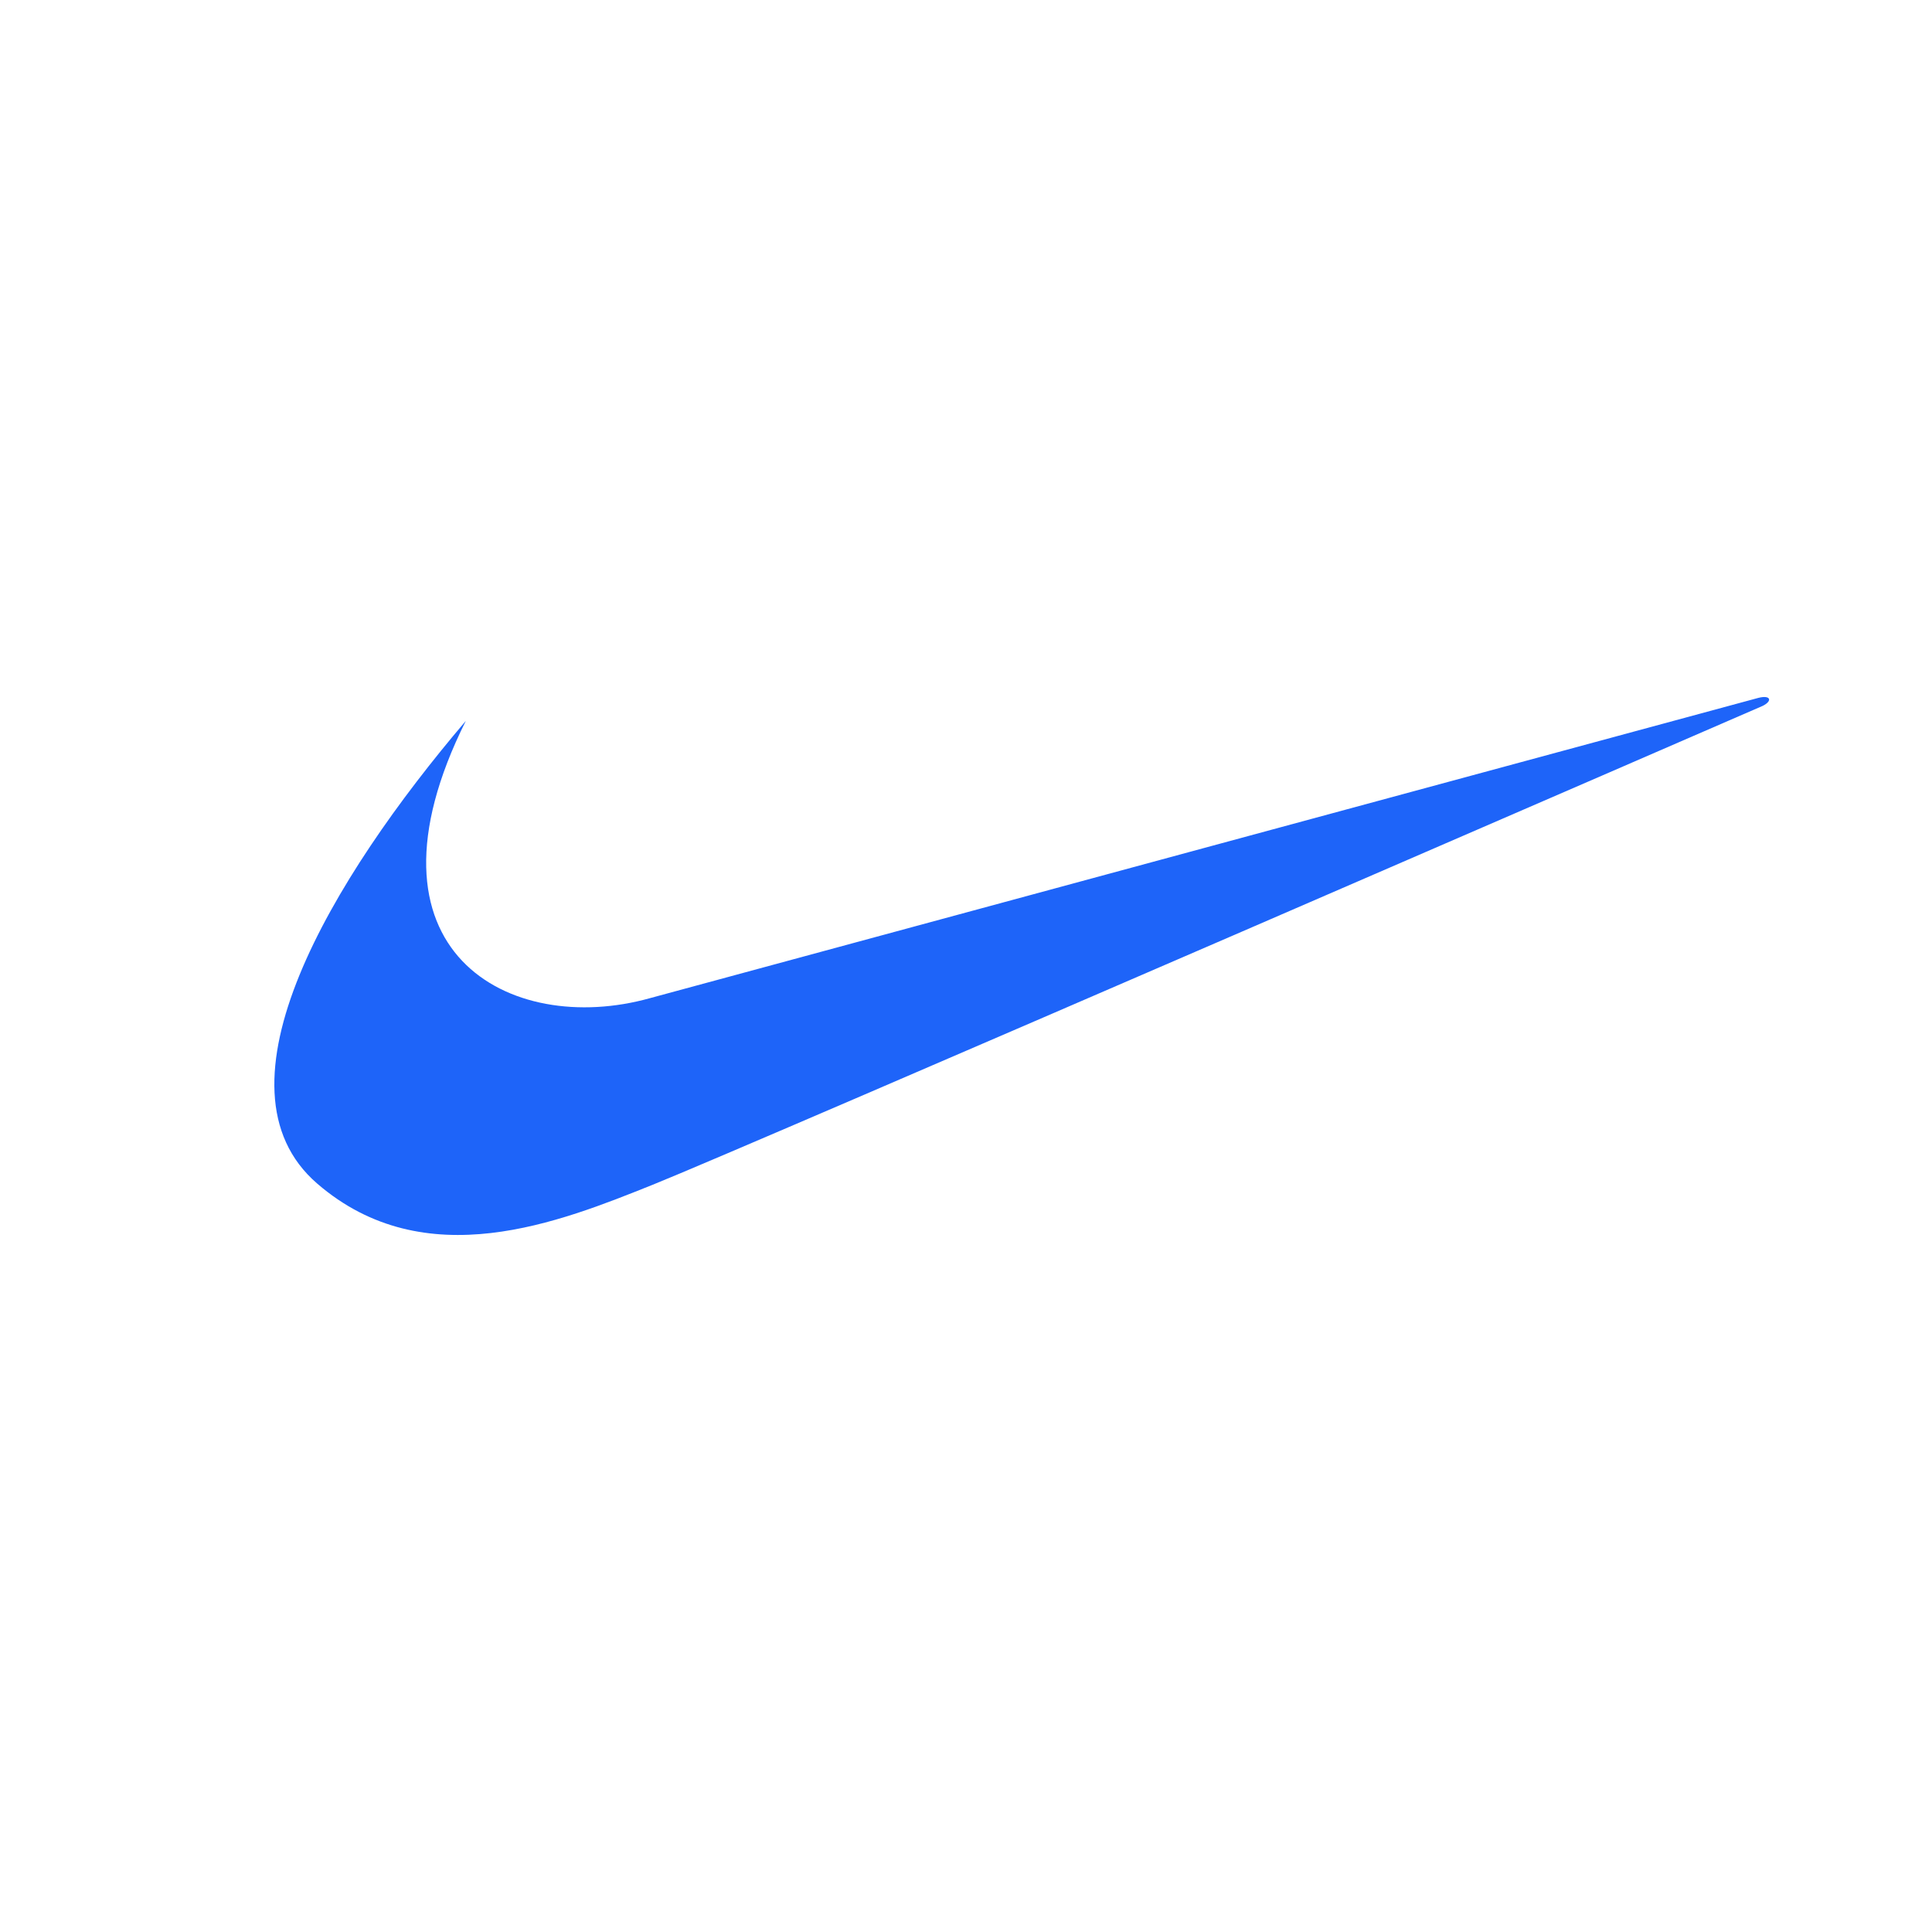 <svg xmlns="http://www.w3.org/2000/svg" style="isolation:isolate" viewBox="0 0 500 500" width="500pt" height="500pt"><defs><clipPath id="a"><path d="M0 0h500v500H0z"/></clipPath></defs><g clip-path="url(#a)"><path d="M120.554 186.563c-34.645 40.686-67.327 94.822-38.459 119.751 27.972 24.158 62.936 9.855 86.776.319 23.84-9.537 287.342-123.965 287.342-123.965 2.543-1.272 2.067-2.861-1.112-2.067-1.282.32-286.865 77.715-286.865 77.715-36.239 10.173-77.56-11.999-47.682-71.753z" fill-rule="evenodd" fill="#1E64F9"/></g></svg>